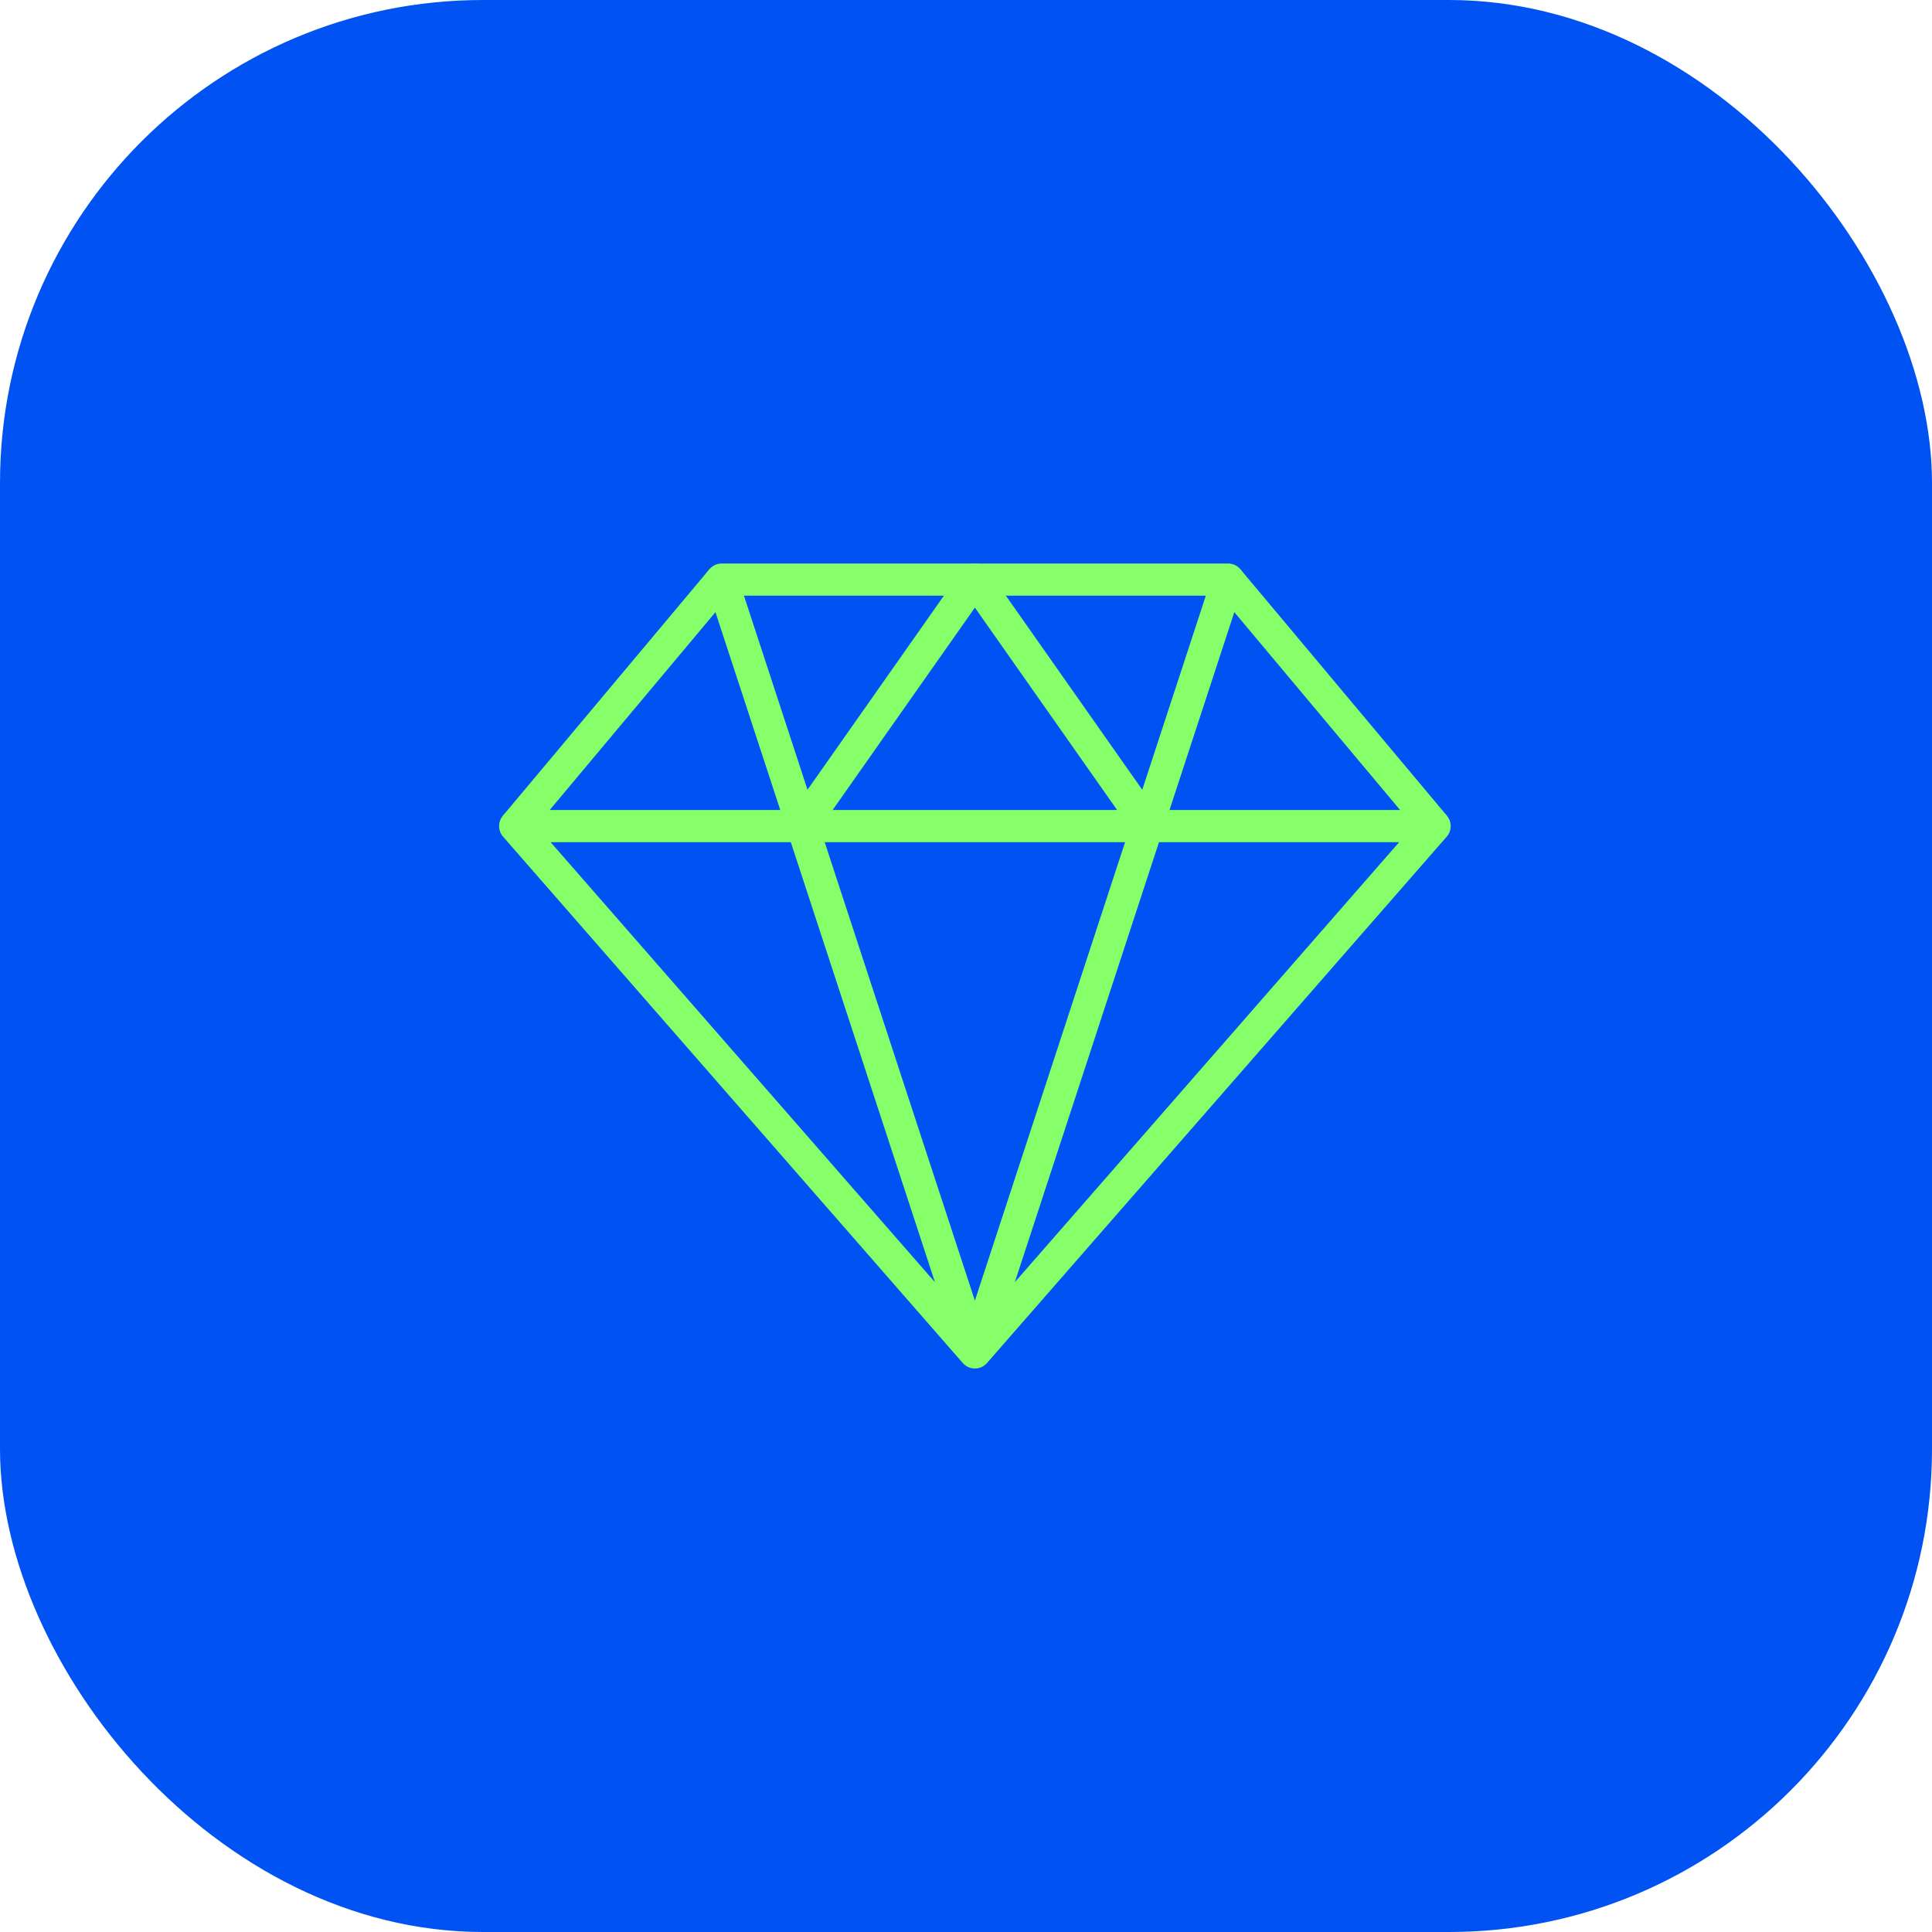 <svg width="60" height="60" viewBox="0 0 60 60" fill="none" xmlns="http://www.w3.org/2000/svg">
<rect width="60" height="60" rx="15" fill="#0053F2"/>
<path d="M30.276 42L44.552 25.655H16L30.276 42ZM30.276 42L38.138 18H22.414L30.276 42Z" stroke="#86FF68" stroke-linejoin="round"/>
<path d="M24.896 25.655L30.276 18L35.655 25.655" stroke="#86FF68" stroke-linejoin="round"/>
<path d="M16 25.655L22.414 18" stroke="#86FF68" stroke-linejoin="round"/>
<path d="M44.552 25.655L38.138 18" stroke="#86FF68" stroke-linejoin="round"/>
</svg>
